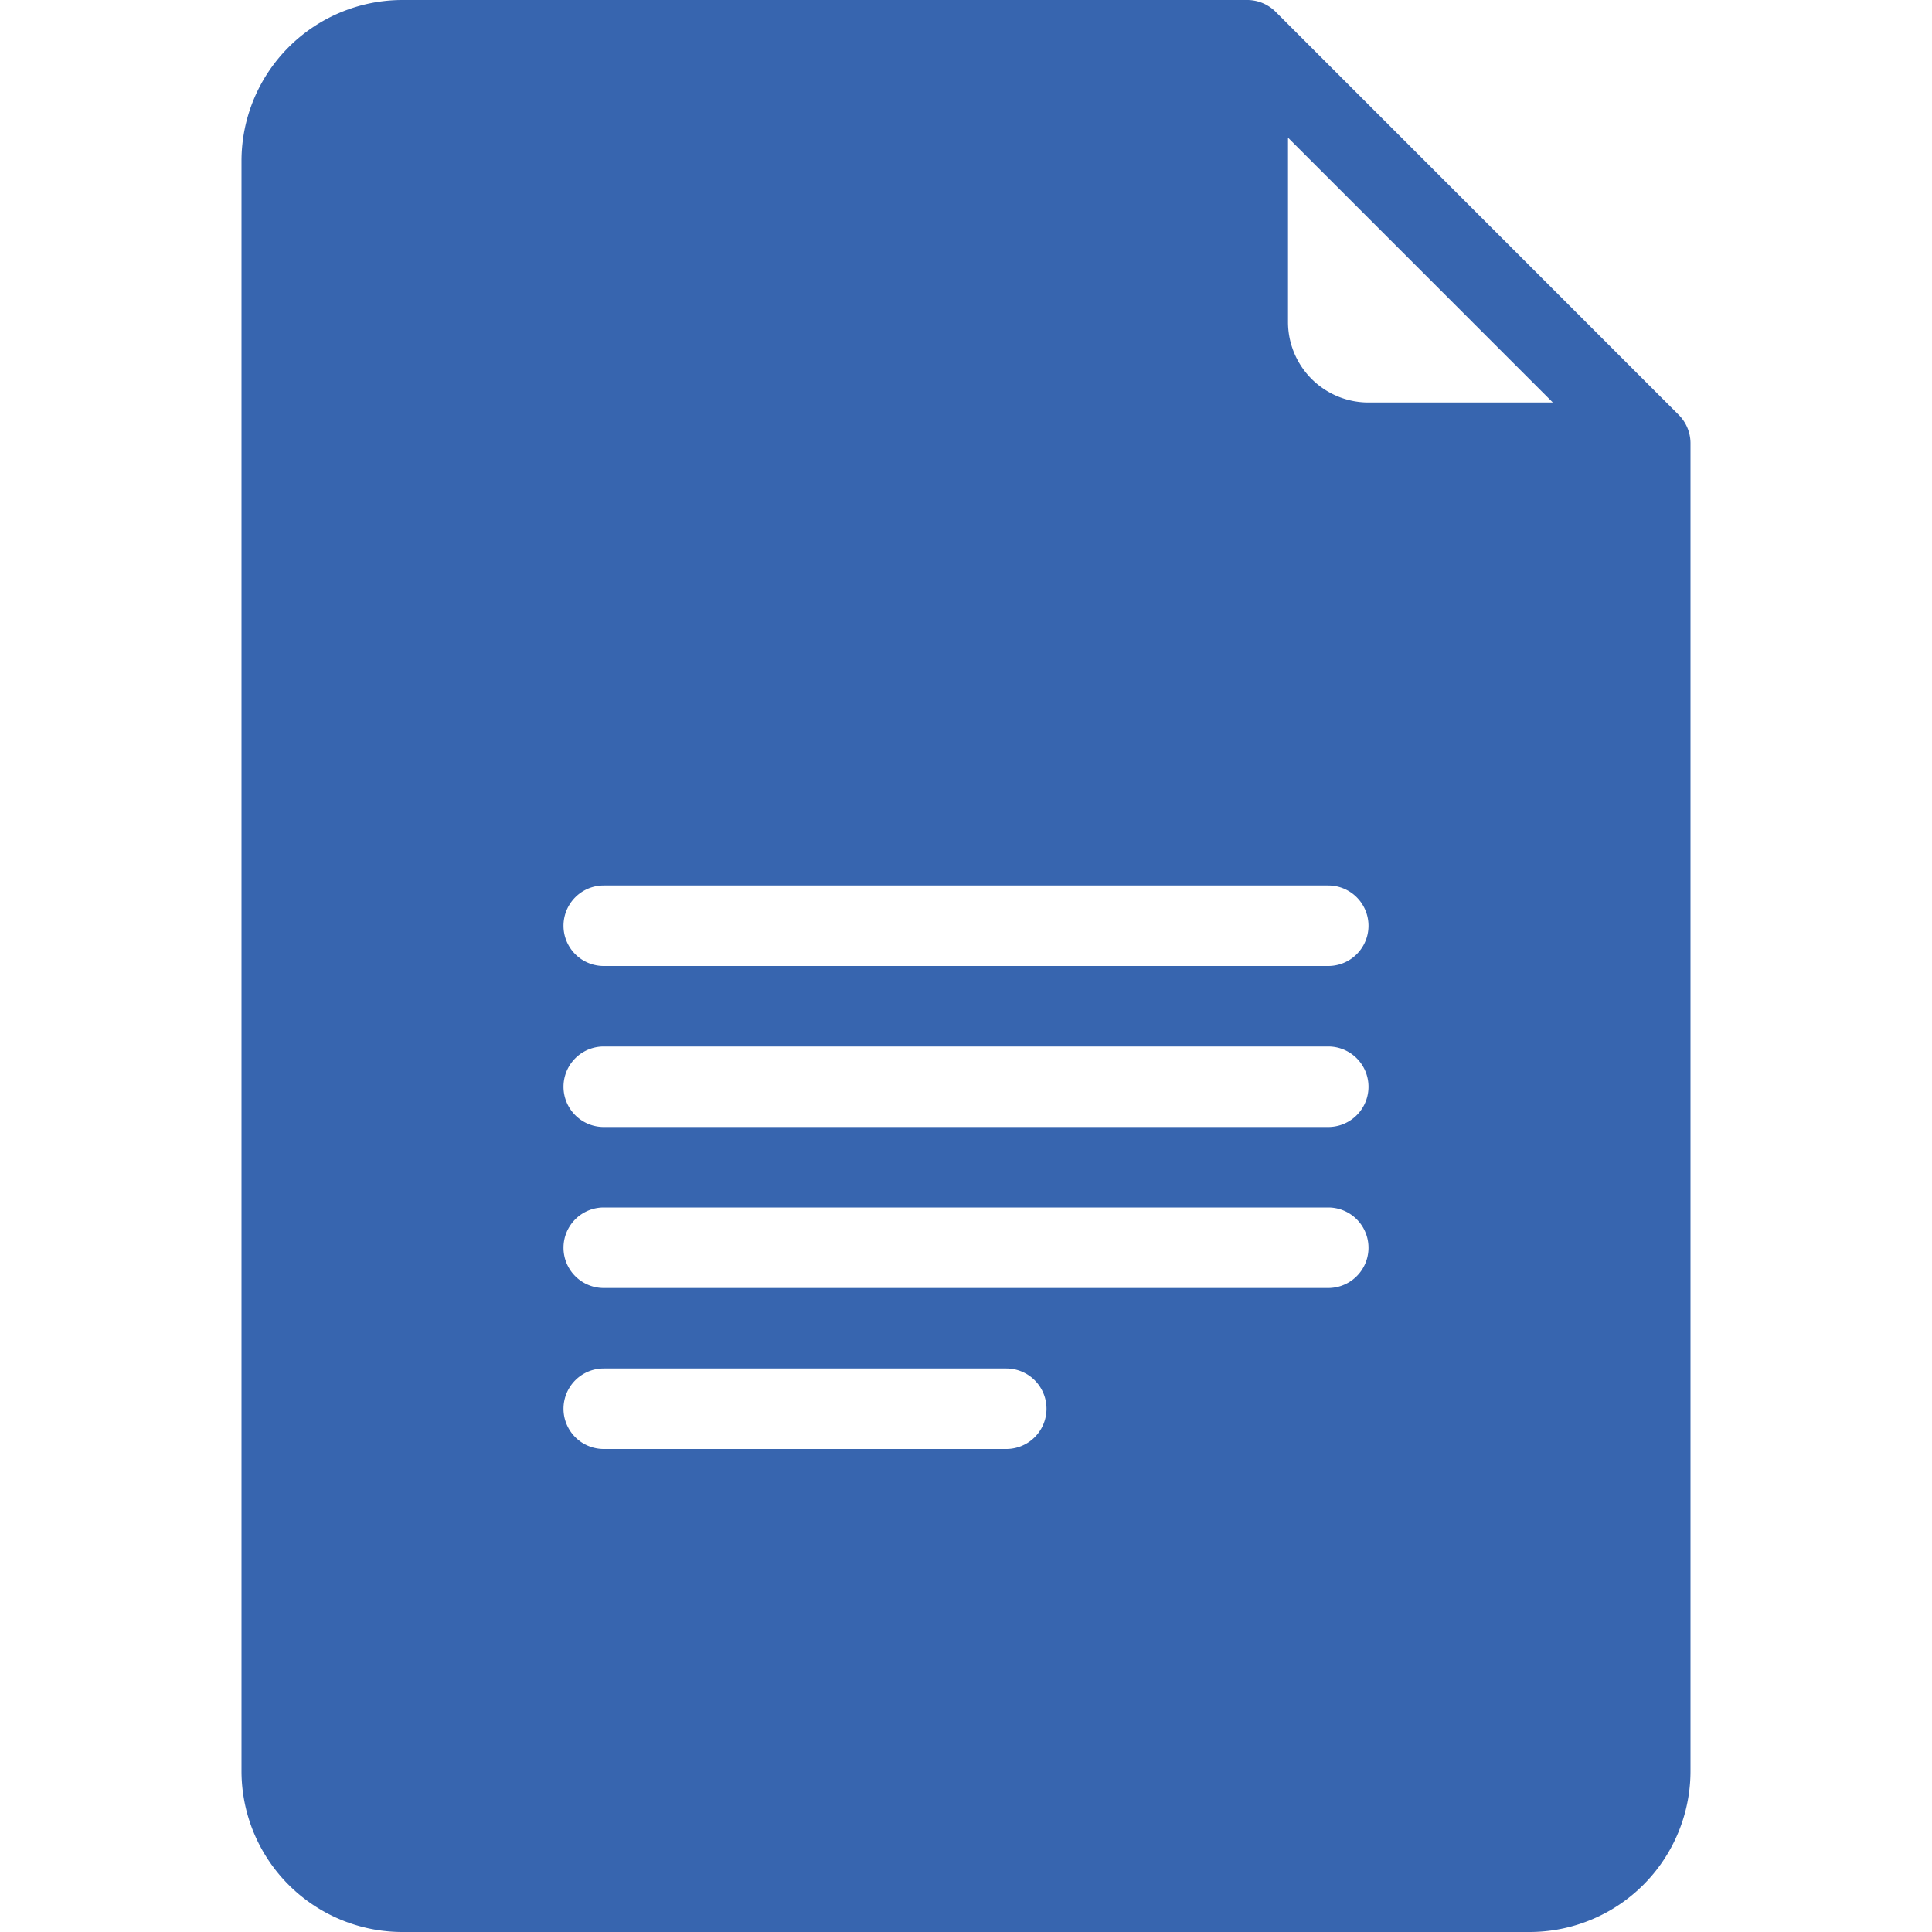<?xml version="1.0"?>
<svg width="24" height="24" xmlns="http://www.w3.org/2000/svg" xmlns:svg="http://www.w3.org/2000/svg">
 <title/>

 <g>
  <title>Layer 1</title>
  <g id="Google_Docs">
   <path id="svg_1" fill="#3765af" d="m20.85,5.15l-5,-5a0.5,0.5 0 0 0 -0.35,-0.15l-10.5,0a2,2 0 0 0 -2,2l0,20a2,2 0 0 0 2,2l14,0a2,2 0 0 0 2,-2l0,-16.5a0.5,0.5 0 0 0 -0.15,-0.35zm-8.35,12.85l-5,0a0.5,0.5 0 0 1 0,-1l5,0a0.5,0.5 0 0 1 0,1zm4,-2l-9,0a0.5,0.5 0 0 1 0,-1l9,0a0.5,0.5 0 0 1 0,1zm0,-2l-9,0a0.5,0.5 0 0 1 0,-1l9,0a0.5,0.5 0 0 1 0,1zm0,-2l-9,0a0.5,0.5 0 0 1 0,-1l9,0a0.5,0.5 0 0 1 0,1zm0.5,-7a1,1 0 0 1 -1,-1l0,-2.29l3.29,3.29l-2.29,0z"/>
  </g>
 </g>
</svg>